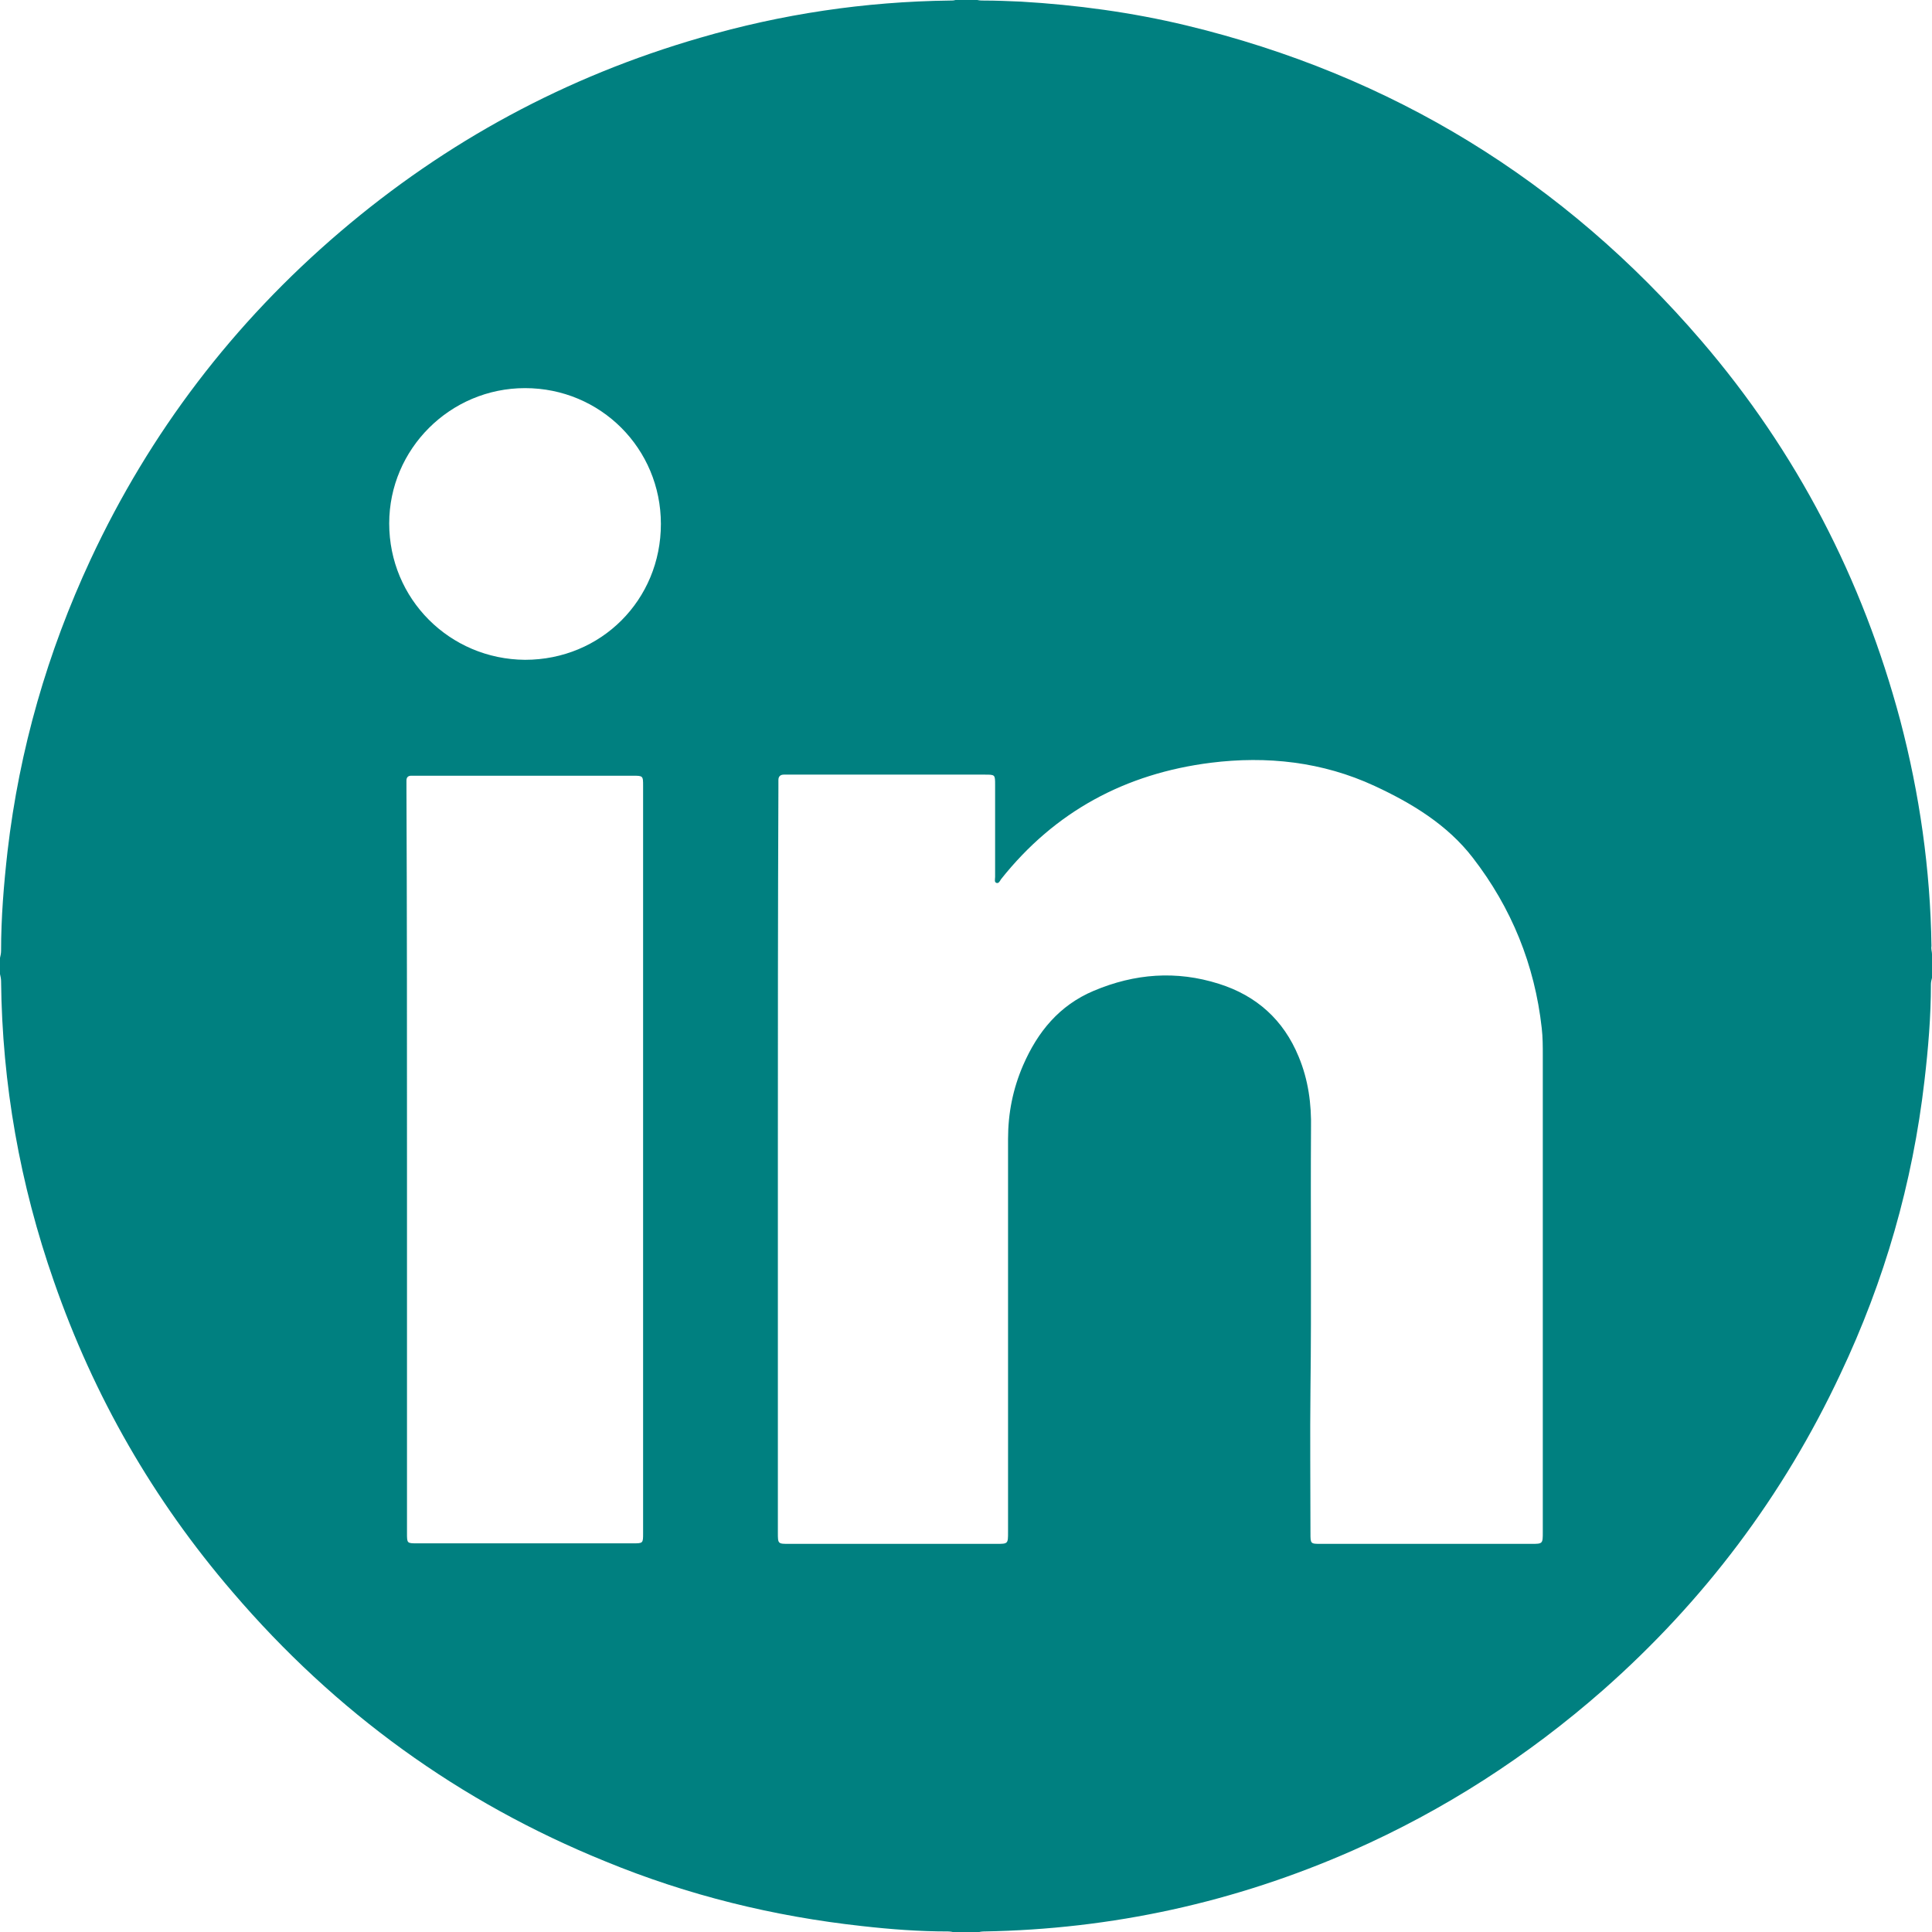 <?xml version="1.0" encoding="utf-8"?>
<!-- Generator: Adobe Illustrator 27.6.1, SVG Export Plug-In . SVG Version: 6.00 Build 0)  -->
<svg version="1.1" id="Capa_1" xmlns="http://www.w3.org/2000/svg" xmlns:xlink="http://www.w3.org/1999/xlink" x="0px" y="0px"
	 viewBox="0 0 358.4 358.4" style="enable-background:new 0 0 358.4 358.4;" xml:space="preserve">
<style type="text/css">
	.st0{fill:#008080;}
</style>
<g id="Ka5KnC.tif">
	<g>
		<path class="st0" d="M358.4,177c0,1.5,0,3,0,4.4c-0.1,0.4-0.2,0.8-0.2,1.2c0,6-0.5,11.9-1.2,17.9c-2.2,19-7.4,37.1-15.6,54.4
			c-10.6,22.6-25.3,42.1-44,58.6c-14,12.3-29.5,22.3-46.5,29.8c-21.8,9.6-44.6,14.6-68.4,15c-0.4,0-0.9,0.1-1.3,0.2
			c-1.3,0-2.6,0-4,0c-0.4-0.1-0.9-0.2-1.3-0.2c-5.4,0-10.7-0.4-16-1c-16.4-1.8-32.3-5.7-47.6-12c-27.1-11-50.1-27.7-69.1-49.9
			C28.4,278.2,17.4,259,10,237.7c-6.3-18-9.6-36.6-9.8-55.7c0-0.4-0.1-0.9-0.2-1.3c0-1,0-2,0-3c0.1-0.4,0.2-0.9,0.2-1.3
			c0-6.2,0.5-12.3,1.2-18.5c2.2-18.9,7.4-36.9,15.4-54.1c11-23.6,26.5-43.9,46.3-60.8c19.7-16.8,41.9-28.8,66.8-36
			c15.1-4.4,30.5-6.7,46.3-6.9c0.5,0,0.9,0,1.3-0.2c1.2,0,2.3,0,3.5,0c0.5,0.2,1,0.2,1.5,0.2c2.3,0,4.6,0.1,6.9,0.2
			c10.3,0.6,20.6,2,30.6,4.4c38.2,9.2,70.1,28.8,95.6,58.5c17.7,20.6,29.9,44.2,36.9,70.4c3.6,13.7,5.6,27.7,5.8,41.9
			C358.2,176.1,358.4,176.5,358.4,177z M144.3,215.1c0,23.1,0,46.1,0,69.2c0,2.1,0,2.1,2.1,2.1c12.8,0,25.6,0,38.4,0
			c2.2,0,2.2,0,2.2-2.2c0-24.3,0-48.6,0-72.9c0-4.8,0.9-9.3,2.8-13.7c2.7-6.2,6.7-11.1,13.1-13.8c7.6-3.2,15.3-3.8,23.2-1.3
			c7,2.2,12,6.7,14.8,13.5c1.8,4.3,2.4,8.8,2.3,13.4c-0.1,16.1,0.1,32.2-0.1,48.3c-0.1,8.9,0,17.8,0,26.7c0,2,0,2,2,2
			c13,0,26,0,38.9,0c2.2,0,2.2,0,2.2-2.2c0-29.5,0-58.9,0-88.4c0-1.7,0-3.4-0.2-5.1c-1.3-11.7-5.6-22.3-12.8-31.6
			c-4.7-6.1-11.3-10.1-18.2-13.3c-9.7-4.5-20-5.6-30.4-4.3c-15.8,2-28.9,9-38.9,21.6c-0.2,0.3-0.4,0.8-0.8,0.7
			c-0.5-0.1-0.3-0.7-0.3-1.1c0-5.7,0-11.4,0-17.1c0-1.9,0-1.9-1.9-1.9c-12.1,0-24.2,0-36.3,0c-0.3,0-0.7,0-1,0c-0.6,0-1,0.3-1,1
			c0,0.5,0,1,0,1.5C144.3,169.3,144.3,192.2,144.3,215.1z M75.5,215c0,23.1,0,46.3,0,69.4c0,1.9,0,1.9,1.9,1.9c13.3,0,26.7,0,40,0
			c1.9,0,1.9,0,1.9-1.9c0-46.2,0-92.4,0-138.6c0-1.9,0-1.9-2-1.9c-13.3,0-26.7,0-40,0c-0.3,0-0.7,0-1,0c-0.6,0-0.9,0.3-0.9,0.9
			c0,0.5,0,1,0,1.5C75.5,169.2,75.5,192.1,75.5,215z M122.6,97.2c0-14-11.2-25.2-25.2-25.2c-13.9,0-25.2,11.3-25.2,25.1
			c0,14,11.2,25.2,25.2,25.3C111.5,122.4,122.6,111.3,122.6,97.2z"/>
	</g>
</g>
</svg>
